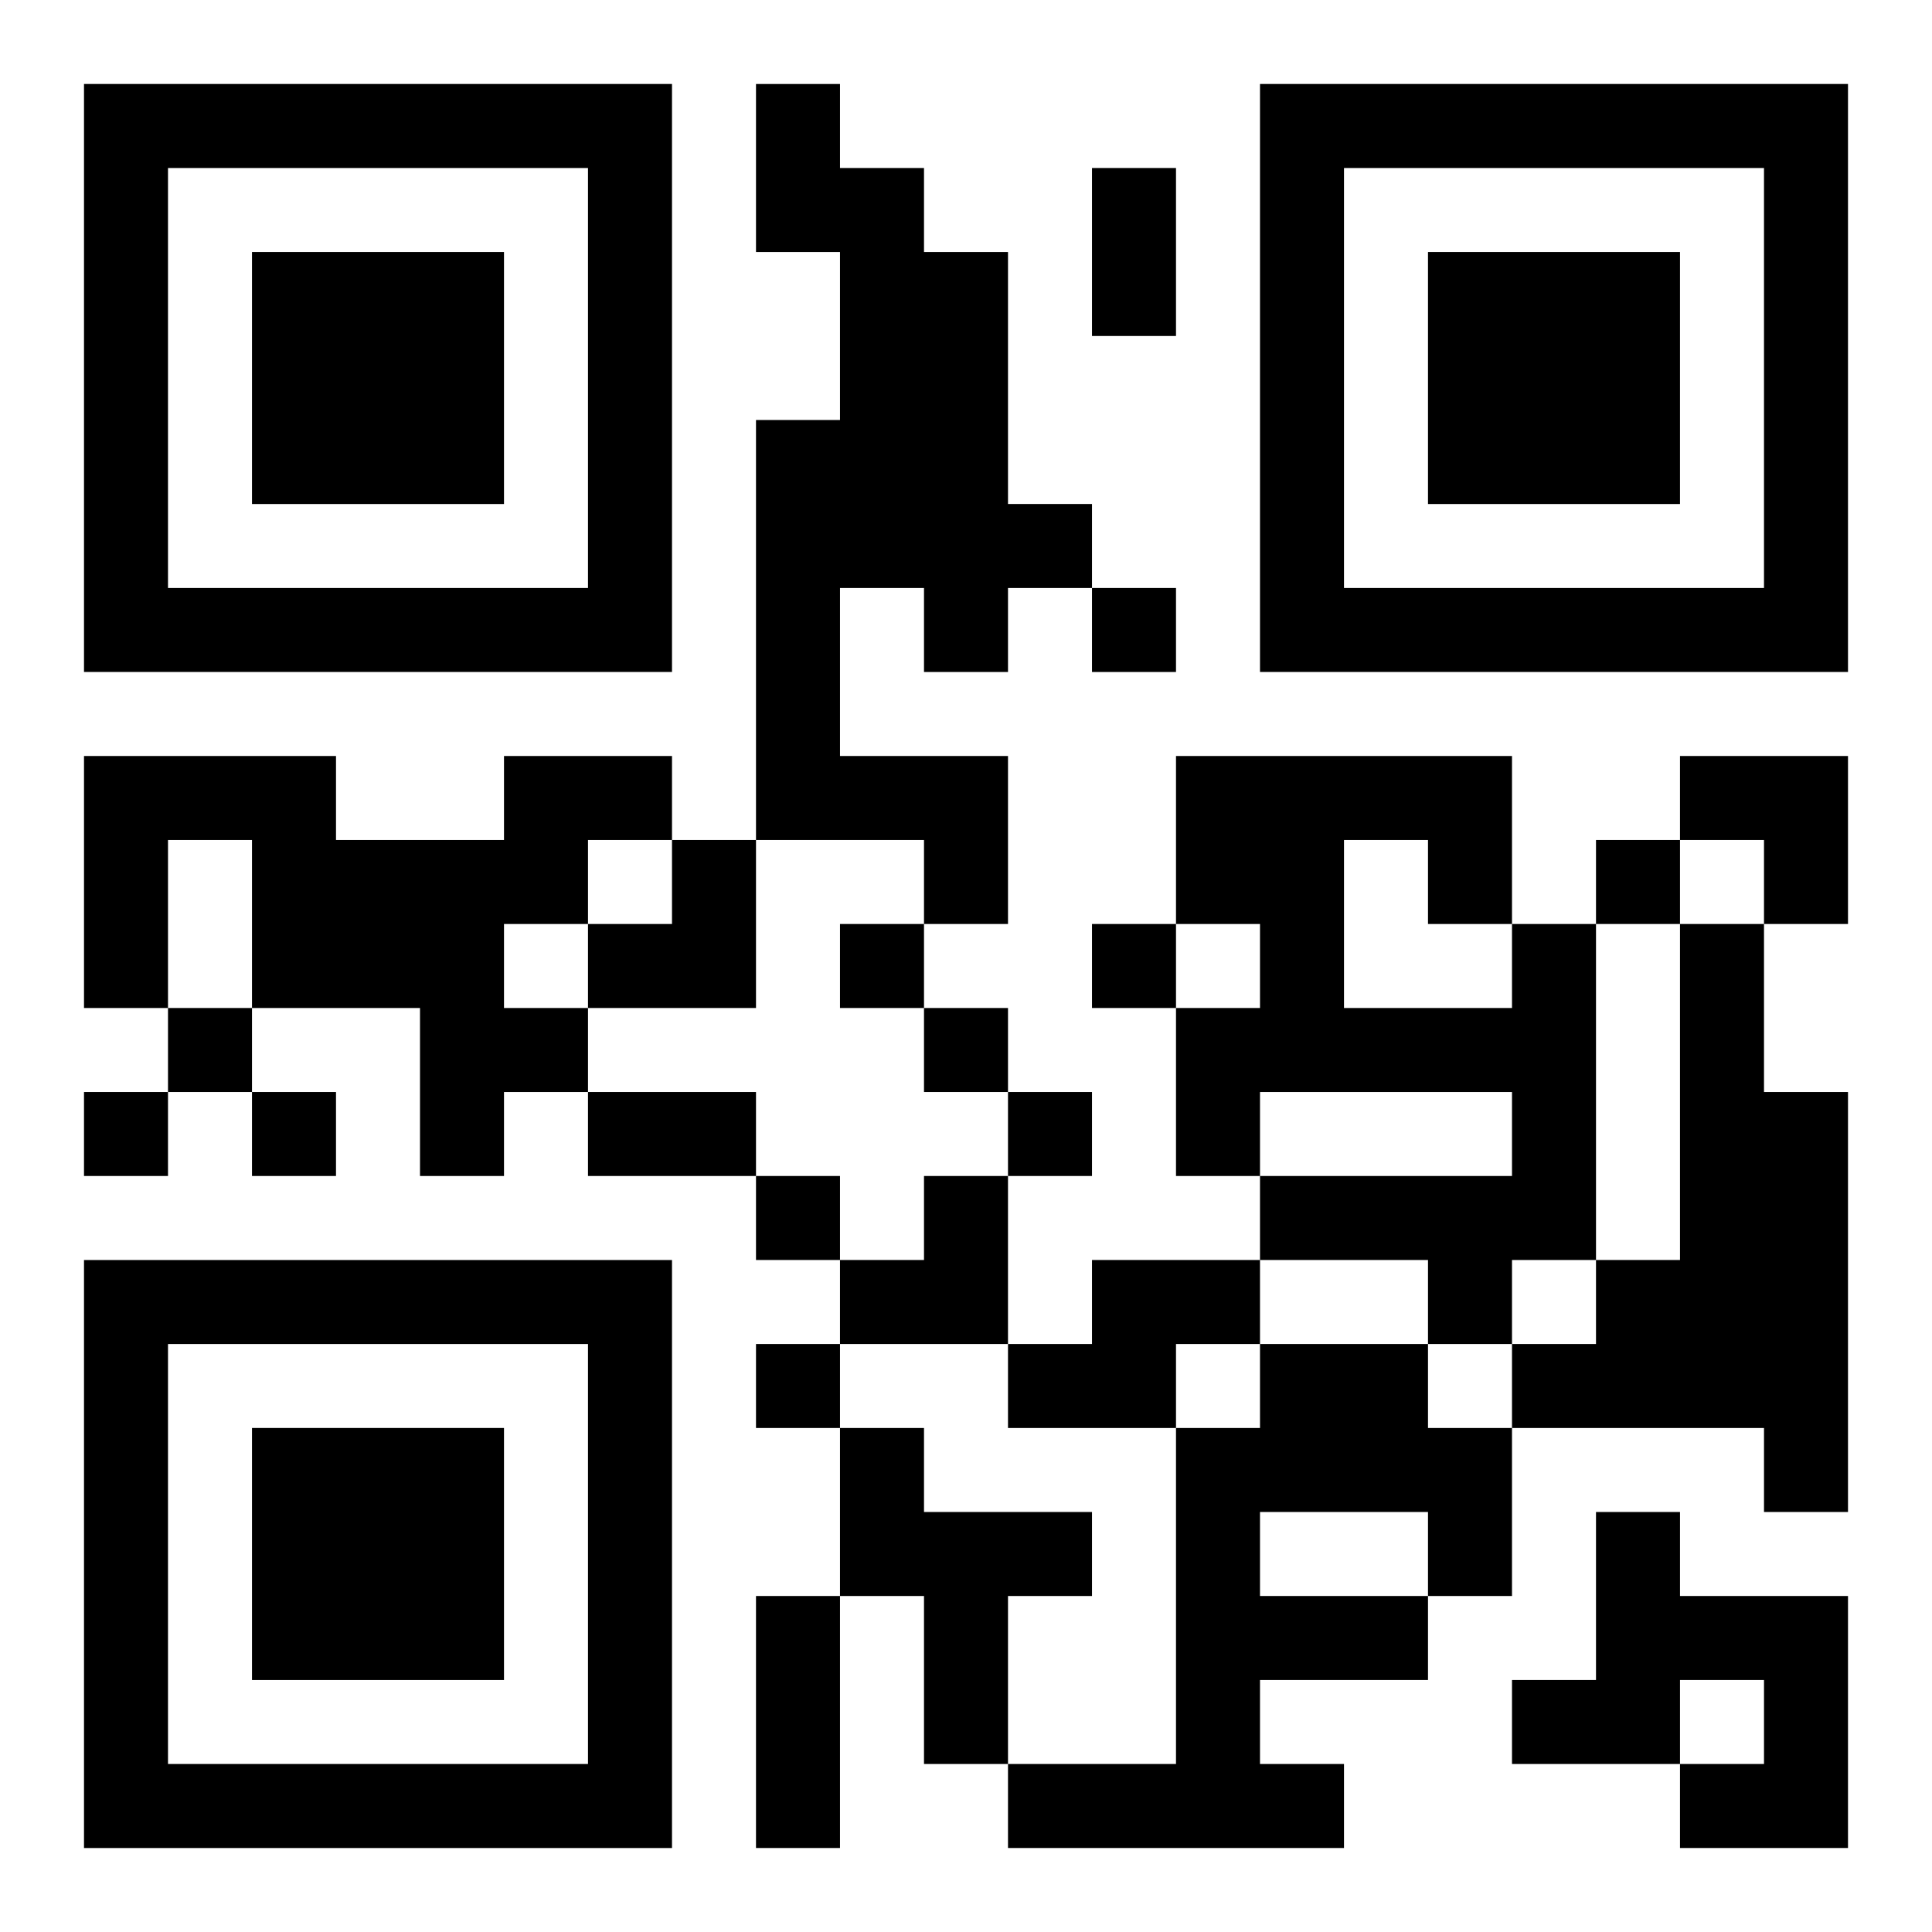 <?xml version="1.0" encoding="UTF-8"?>
<svg width="250" height="250" baseProfile="full" version="1.1" viewBox="-1 -1 23 23" xmlns="http://www.w3.org/2000/svg" xmlns:xlink="http://www.w3.org/1999/xlink"><symbol id="a"><path d="m0 7v7h7v-7h-7zm1 1h5v5h-5v-5zm1 1v3h3v-3h-3z"/></symbol><use y="-7" xlink:href="#a"/><use y="7" xlink:href="#a"/><use x="14" y="-7" xlink:href="#a"/><path d="m8 0h1v1h1v1h1v3h1v1h-1v1h-1v-1h-1v2h2v2h-1v-1h-2v-5h1v-2h-1v-2m-3 8h2v1h-1v1h-1v1h1v1h-1v1h-1v-2h-2v-2h-1v2h-1v-3h3v1h2v-1m12 2h1v4h-1v1h-1v-1h-2v-1h3v-1h-3v1h-1v-2h1v-1h-1v-2h4v2m-2-1v2h2v-1h-1v-1h-1m4 1h1v2h1v5h-1v-1h-3v-1h1v-1h1v-4m-7 4h2v1h-1v1h-2v-1h1v-1m2 1h2v1h1v2h-1v1h-2v1h1v1h-4v-1h2v-4h1v-1m0 2v1h2v-1h-2m-5-1h1v1h2v1h-1v2h-1v-2h-1v-2m9 1h1v1h2v3h-2v-1h1v-1h-1v1h-2v-1h1v-2m-6-11v1h1v-1h-1m6 3v1h1v-1h-1m-9 1v1h1v-1h-1m3 0v1h1v-1h-1m-11 1v1h1v-1h-1m9 0v1h1v-1h-1m-10 1v1h1v-1h-1m2 0v1h1v-1h-1m9 0v1h1v-1h-1m-3 1v1h1v-1h-1m0 2v1h1v-1h-1m4-14h1v2h-1v-2m-6 11h2v1h-2v-1m2 6h1v3h-1v-3m11-10h2v2h-1v-1h-1zm-13 1m1 0h1v2h-2v-1h1zm2 4m1 0h1v2h-2v-1h1z"/></svg>
